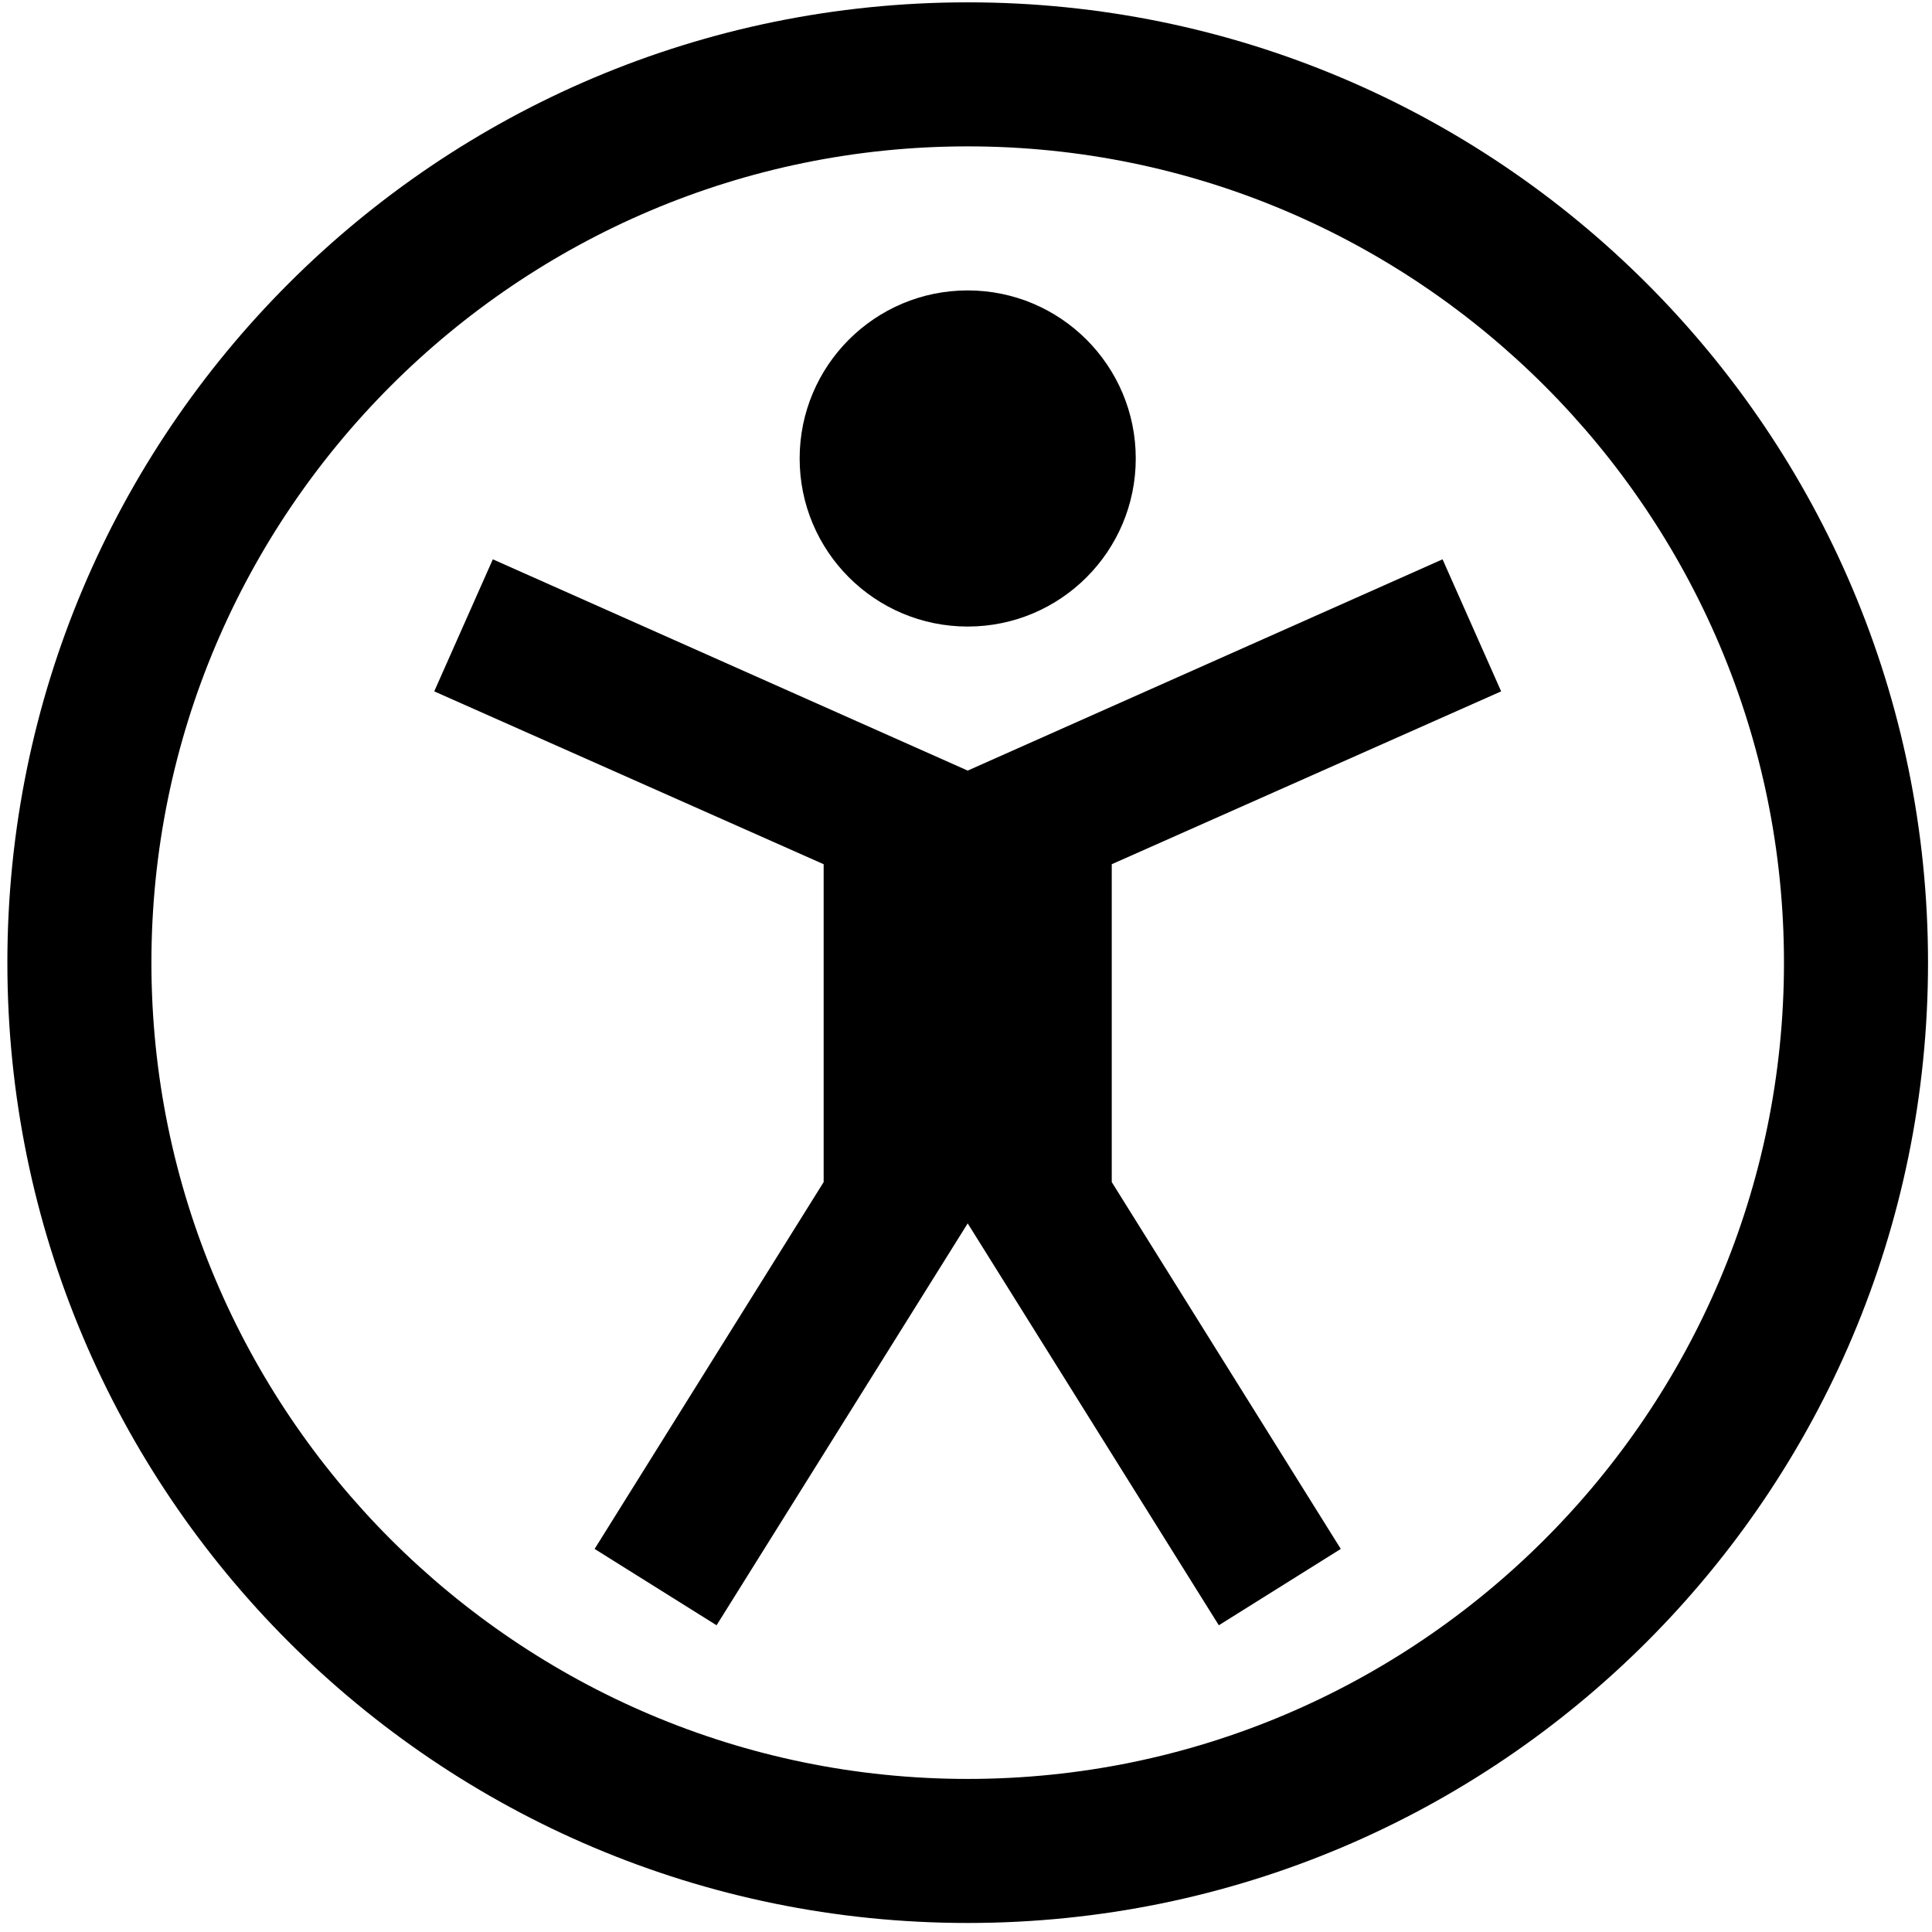 <svg width="134" height="134" viewBox="0 0 134 134" fill="none" xmlns="http://www.w3.org/2000/svg">
<path d="M67.118 0.162C30.318 0.162 0.511 29.968 0.511 66.768C0.511 103.568 30.318 133.374 67.118 133.374C103.918 133.374 133.724 103.568 133.724 66.768C133.724 29.968 103.918 0.162 67.118 0.162ZM67.118 123.383C35.913 123.383 10.502 97.973 10.502 66.768C10.502 35.563 35.913 10.152 67.118 10.152C98.323 10.152 123.733 35.563 123.733 66.768C123.733 97.973 98.323 123.383 67.118 123.383Z" fill="black"/>
<path d="M104.117 47.952L100.054 38.793L67.118 53.447L34.181 38.793L30.118 47.952L57.127 59.941V81.987L41.241 107.431L49.7 112.726L67.118 84.852L84.535 112.726L92.994 107.431L77.109 81.987V59.941L104.117 47.952Z" fill="black"/>
<path d="M67.118 43.456C73.555 43.456 78.774 38.237 78.774 31.8C78.774 25.362 73.555 20.143 67.118 20.143C60.68 20.143 55.462 25.362 55.462 31.8C55.462 38.237 60.68 43.456 67.118 43.456Z" fill="black"/>
</svg>
